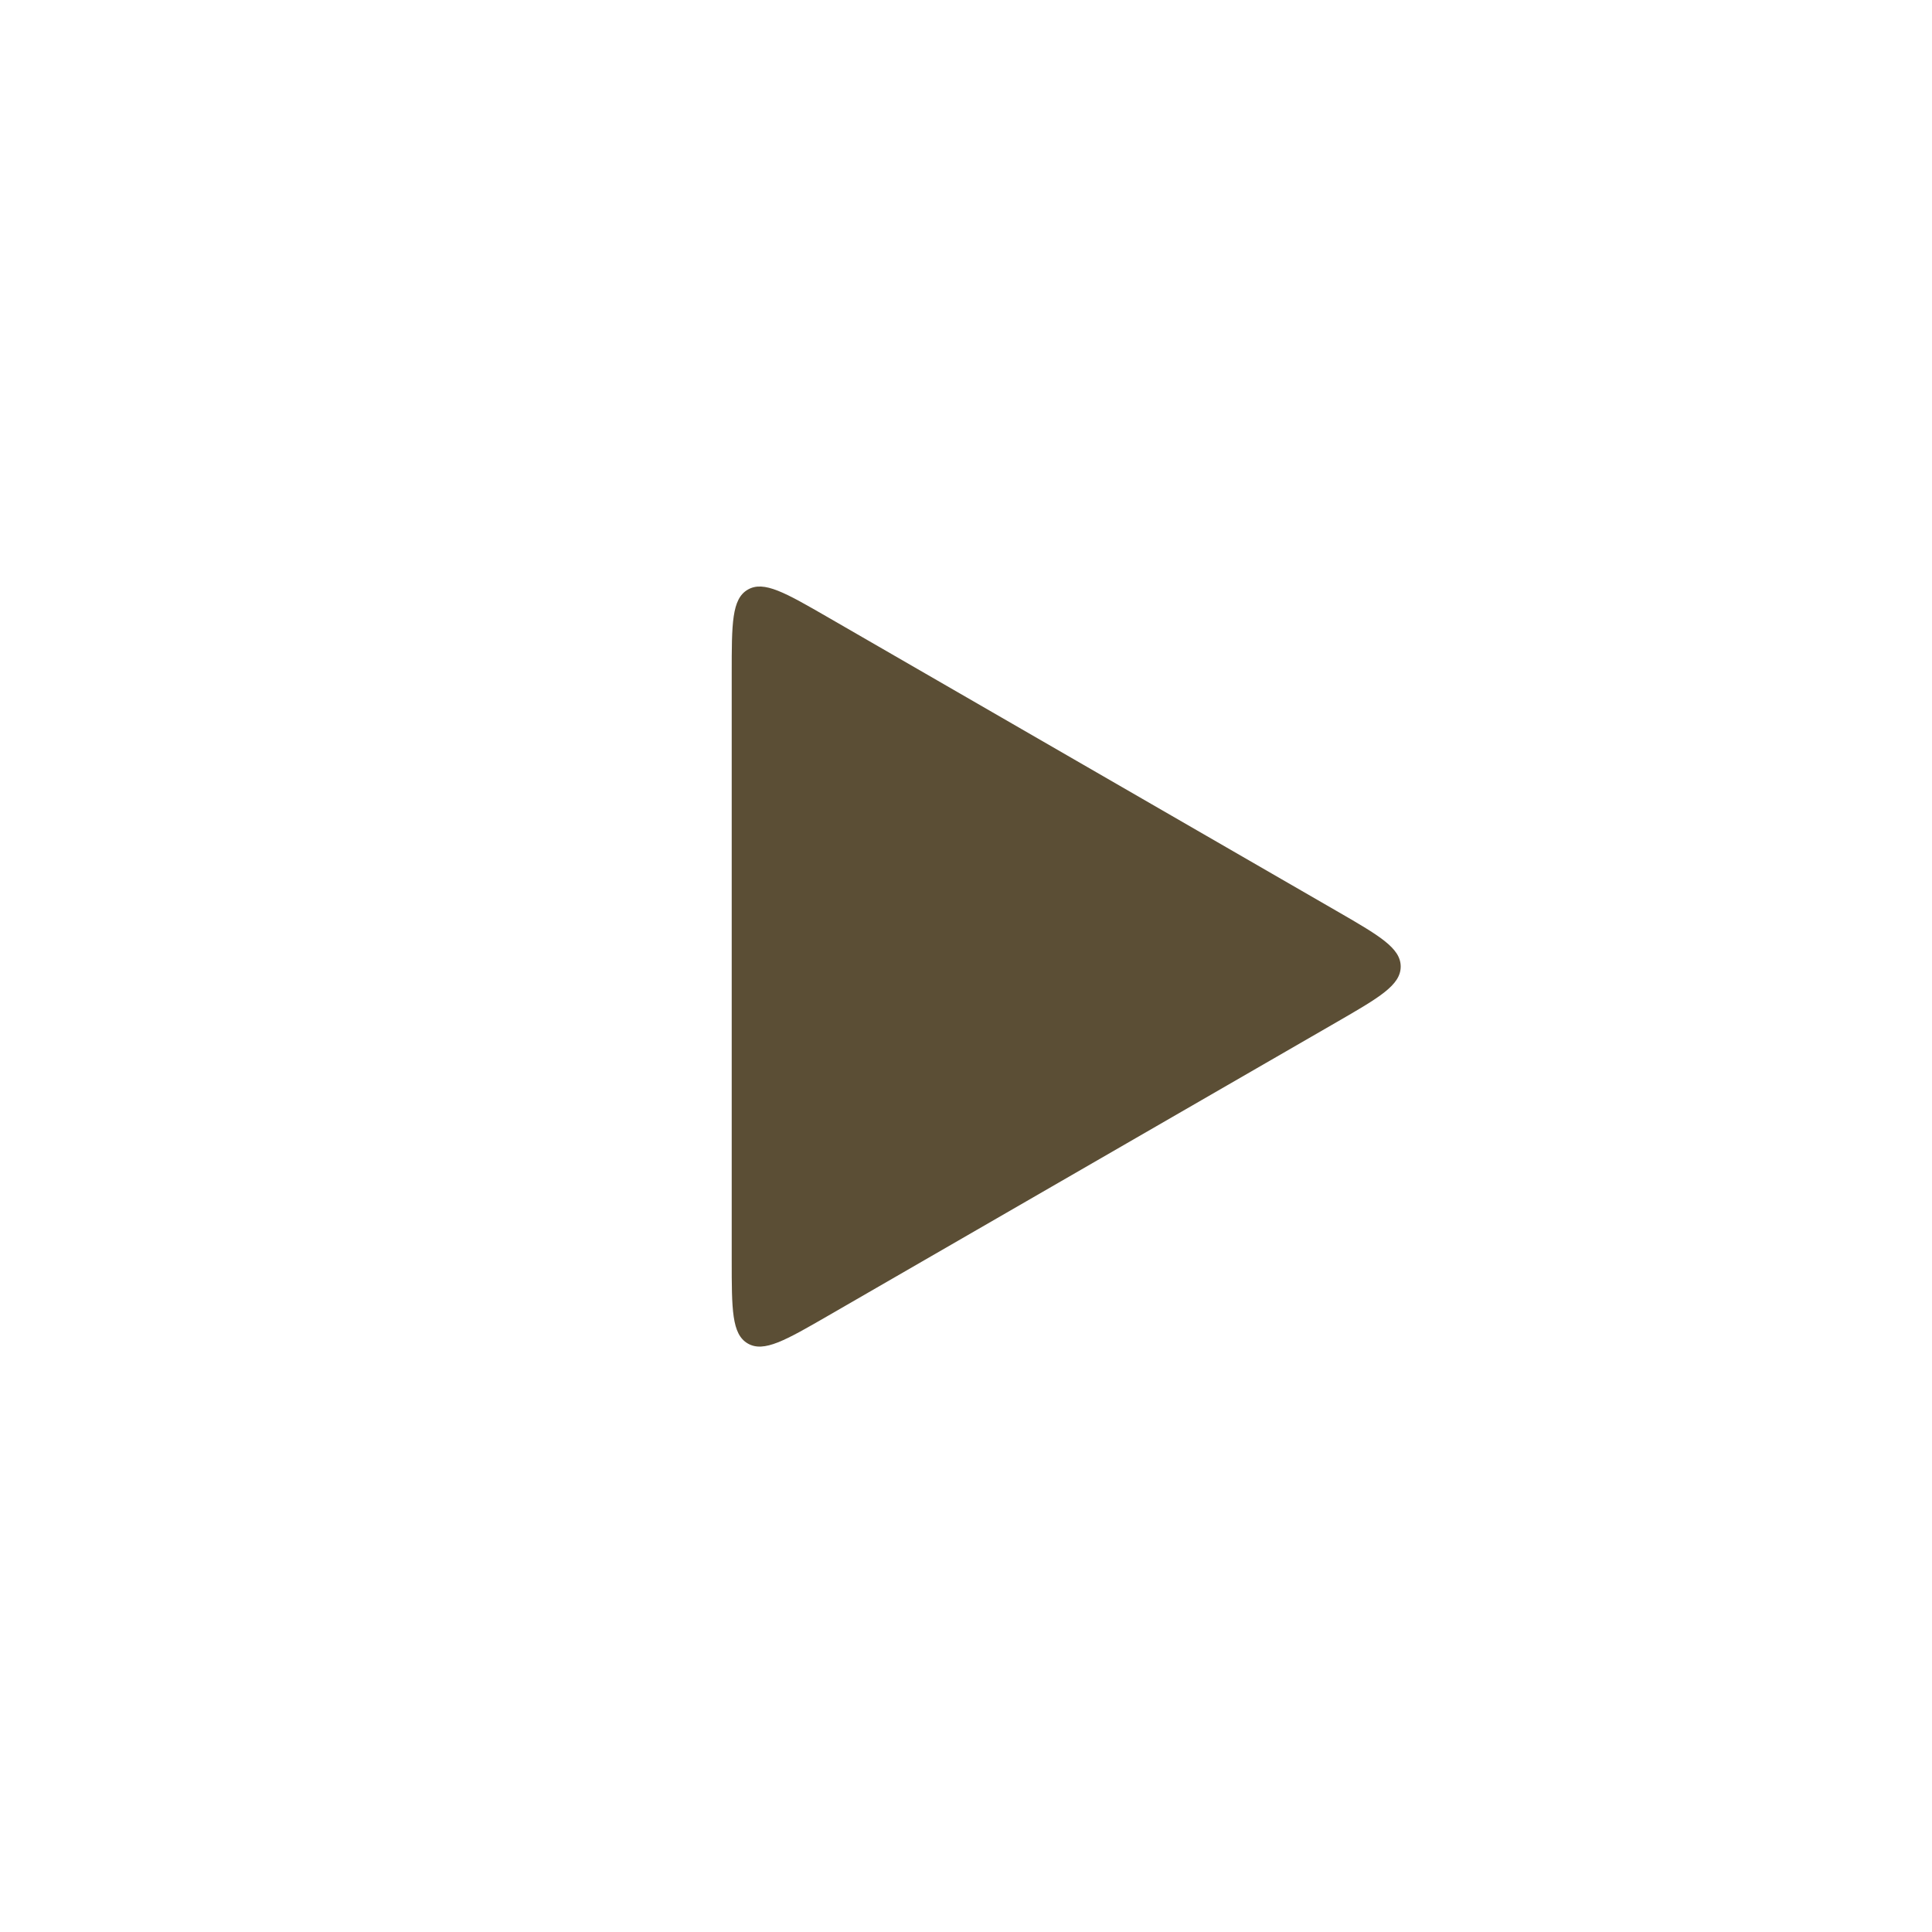 <svg width="120" height="120" viewBox="0 0 120 120" fill="none" xmlns="http://www.w3.org/2000/svg">
<path d="M83 56.571C85.667 58.111 87 58.88 87 60.035C87 61.19 85.667 61.959 83 63.499L51.448 81.716C48.781 83.255 47.448 84.025 46.448 83.448C45.448 82.871 45.448 81.331 45.448 78.252L45.448 41.818C45.448 38.739 45.448 37.199 46.448 36.622C47.448 36.045 48.781 36.815 51.448 38.354L83 56.571Z" fill="#5B4E35"/>
</svg>
